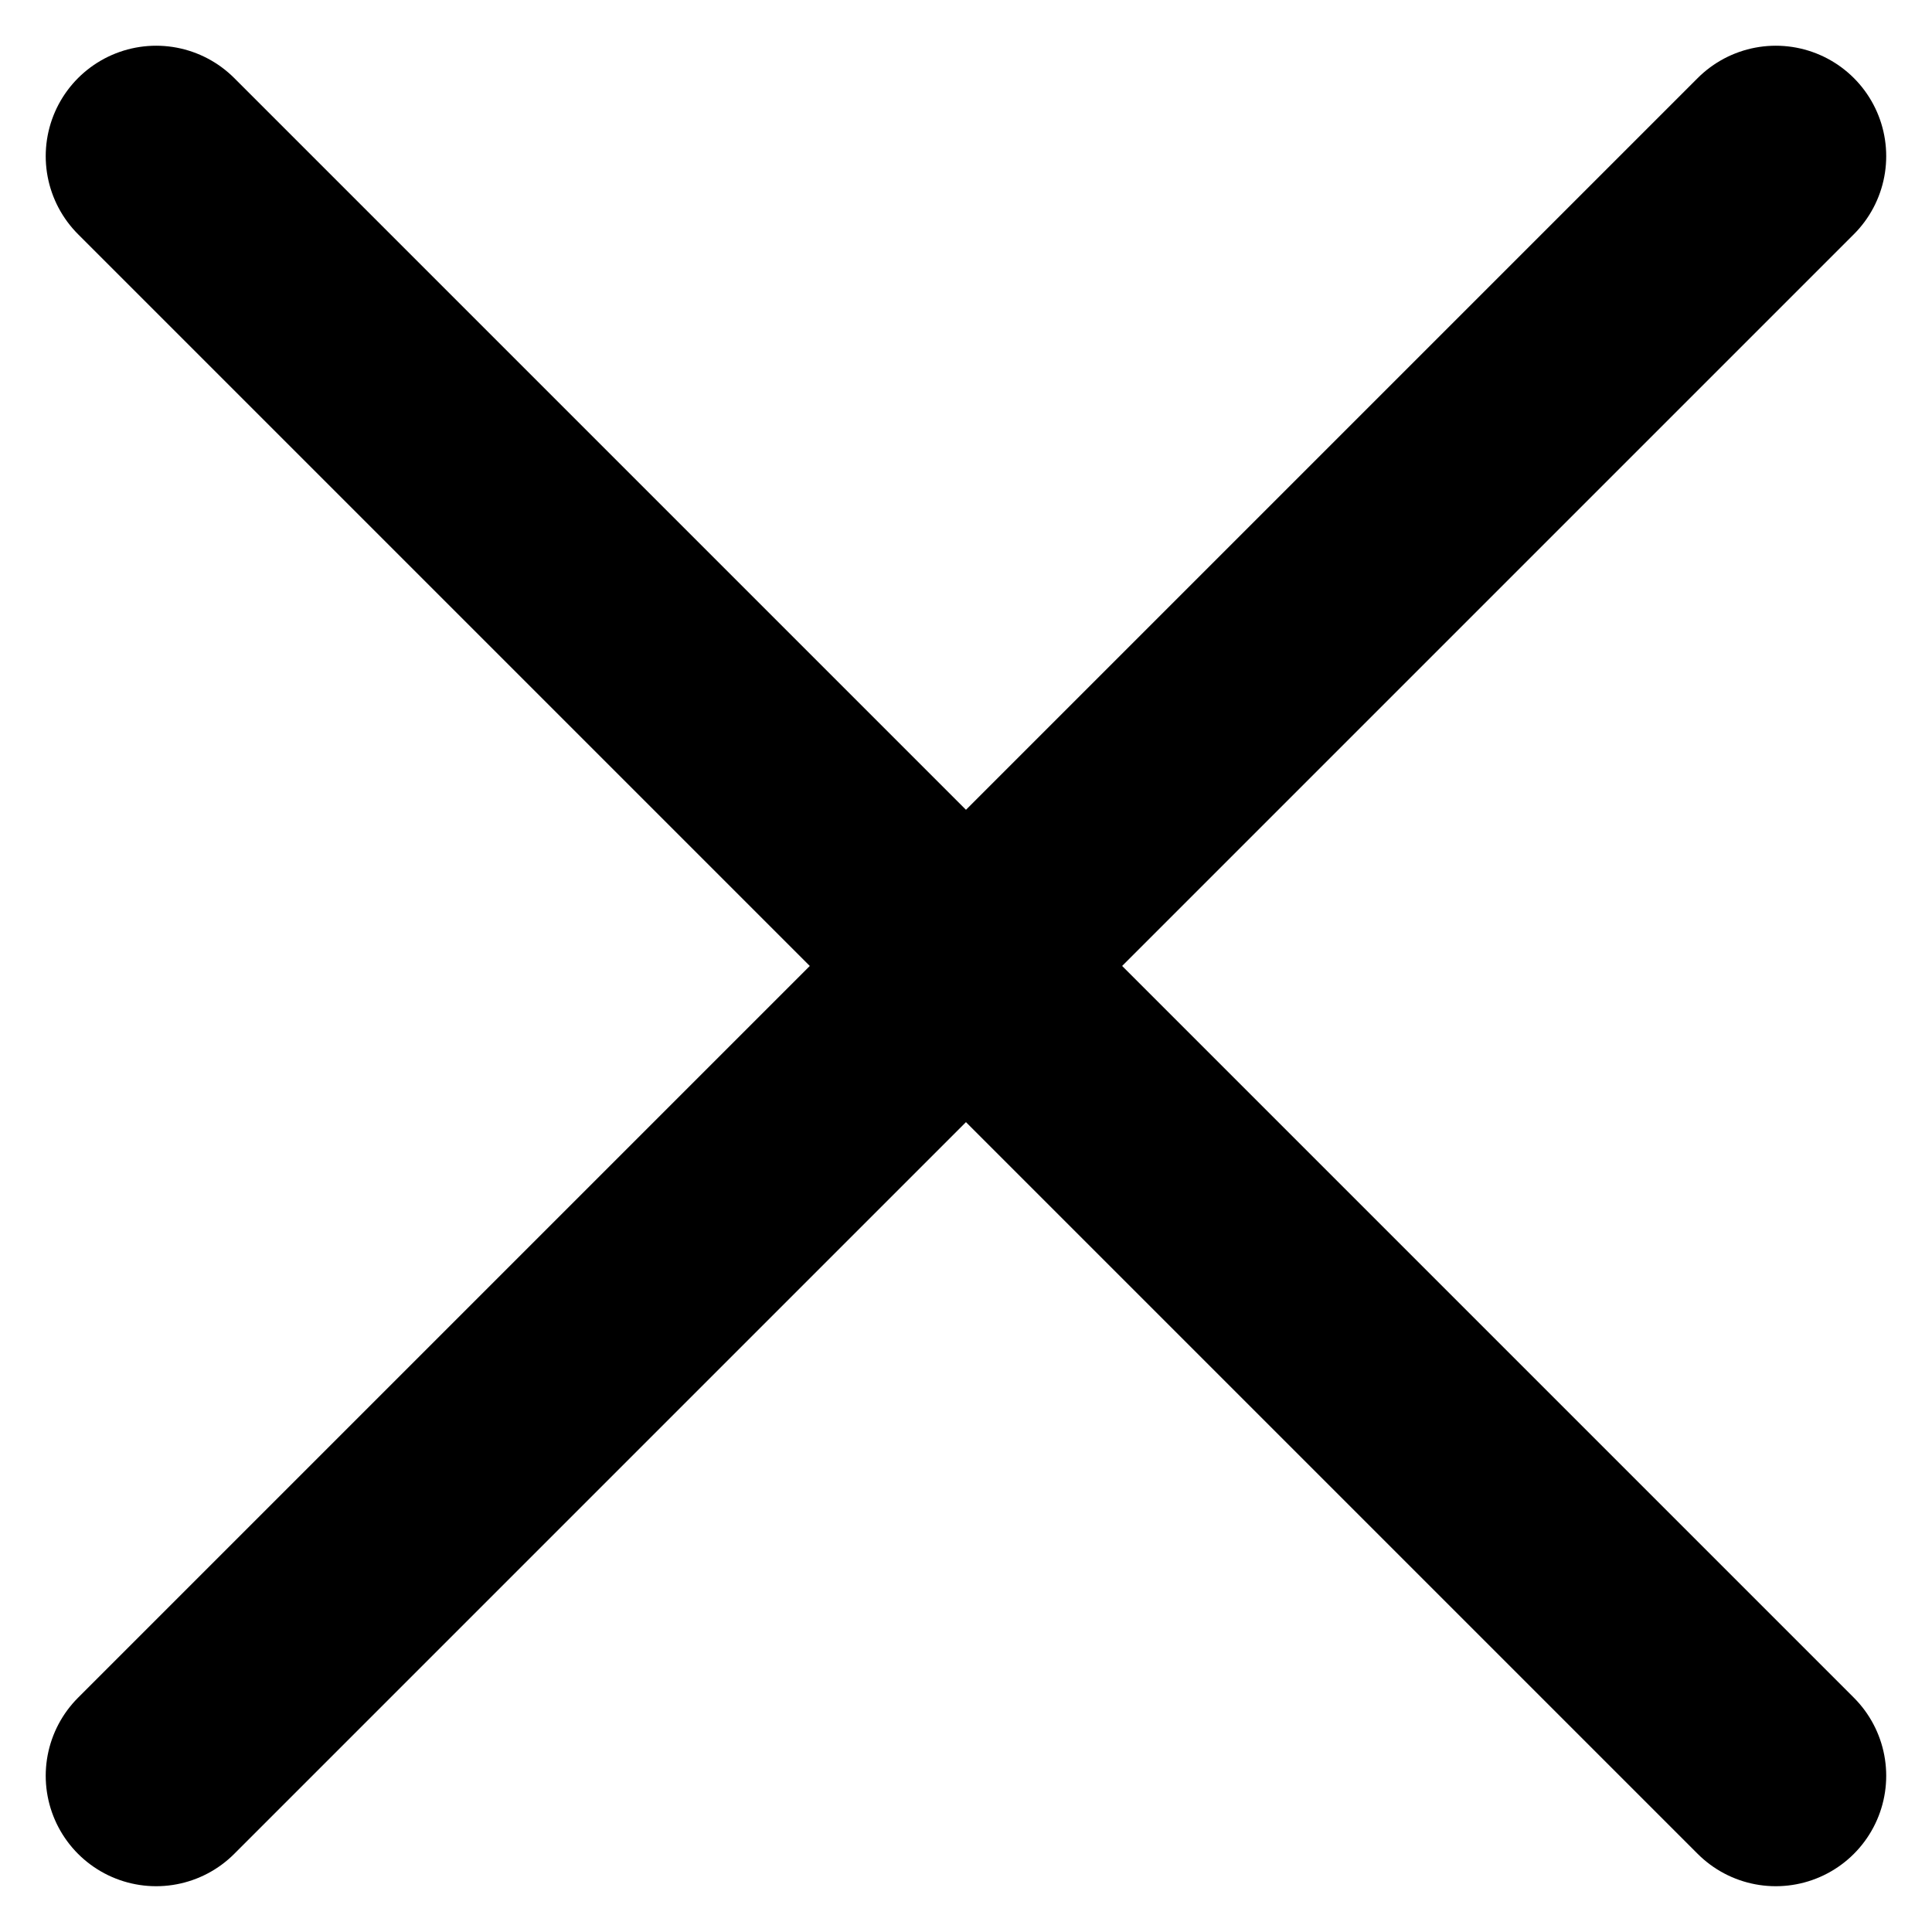 <svg xmlns="http://www.w3.org/2000/svg" width="26.243" height="26.243" viewBox="0 0 26.243 26.243">
  <g id="グループ_3242" data-name="グループ 3242" transform="translate(-752.629 -1178.879)">
    <line id="線_151" data-name="線 151" x2="22" y2="22" transform="translate(754.75 1181)" fill="none" stroke="currentColor" stroke-linecap="round" stroke-width="3"/>
    <line id="線_152" data-name="線 152" x1="22" y2="22" transform="translate(754.75 1181)" fill="none" stroke="currentColor" stroke-linecap="round" stroke-width="3"/>
  </g>
</svg>
